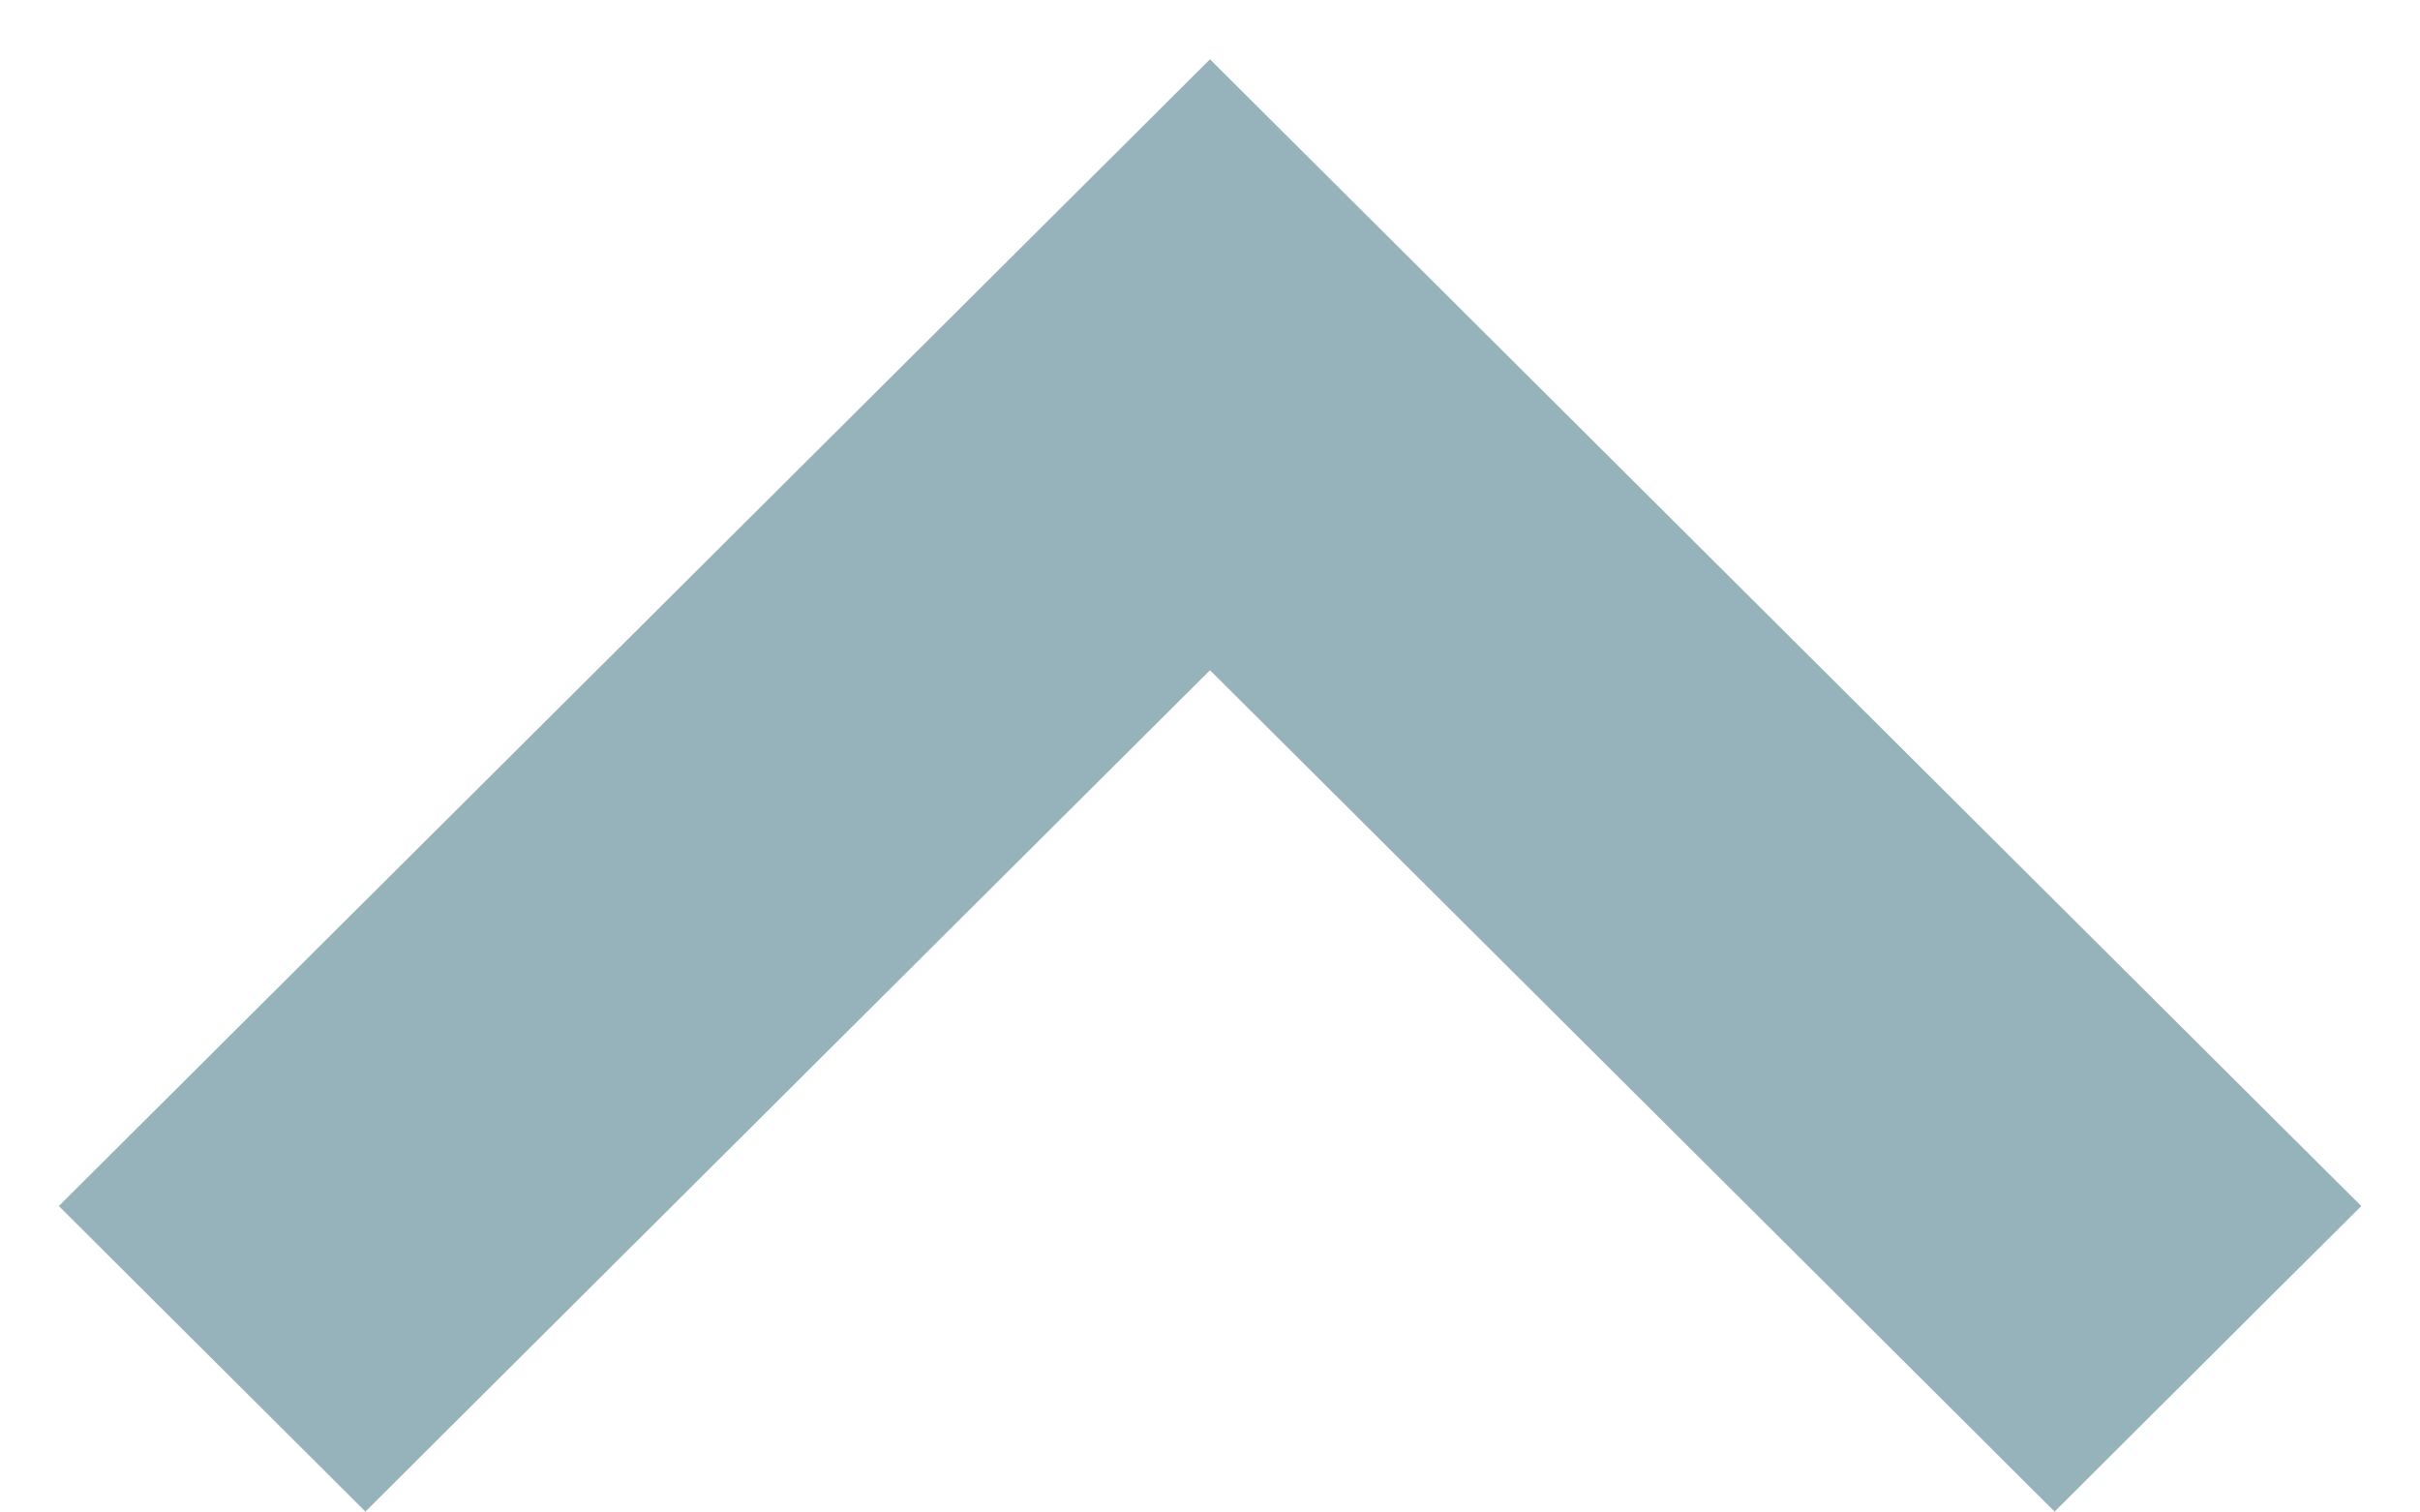 <svg width="24" height="15" viewBox="0 0 24 15" fill="none" xmlns="http://www.w3.org/2000/svg">
<path d="M12.353 1.646L12 1.294L11.647 1.646L1.647 11.607L1.292 11.961L1.647 12.315L3.271 13.933L3.624 14.285L3.977 13.933L12 5.941L20.023 13.933L20.376 14.285L20.729 13.933L22.353 12.315L22.709 11.961L22.353 11.607L12.353 1.646Z" fill="#96B2BA" stroke="#96B2BA"/>
</svg>
